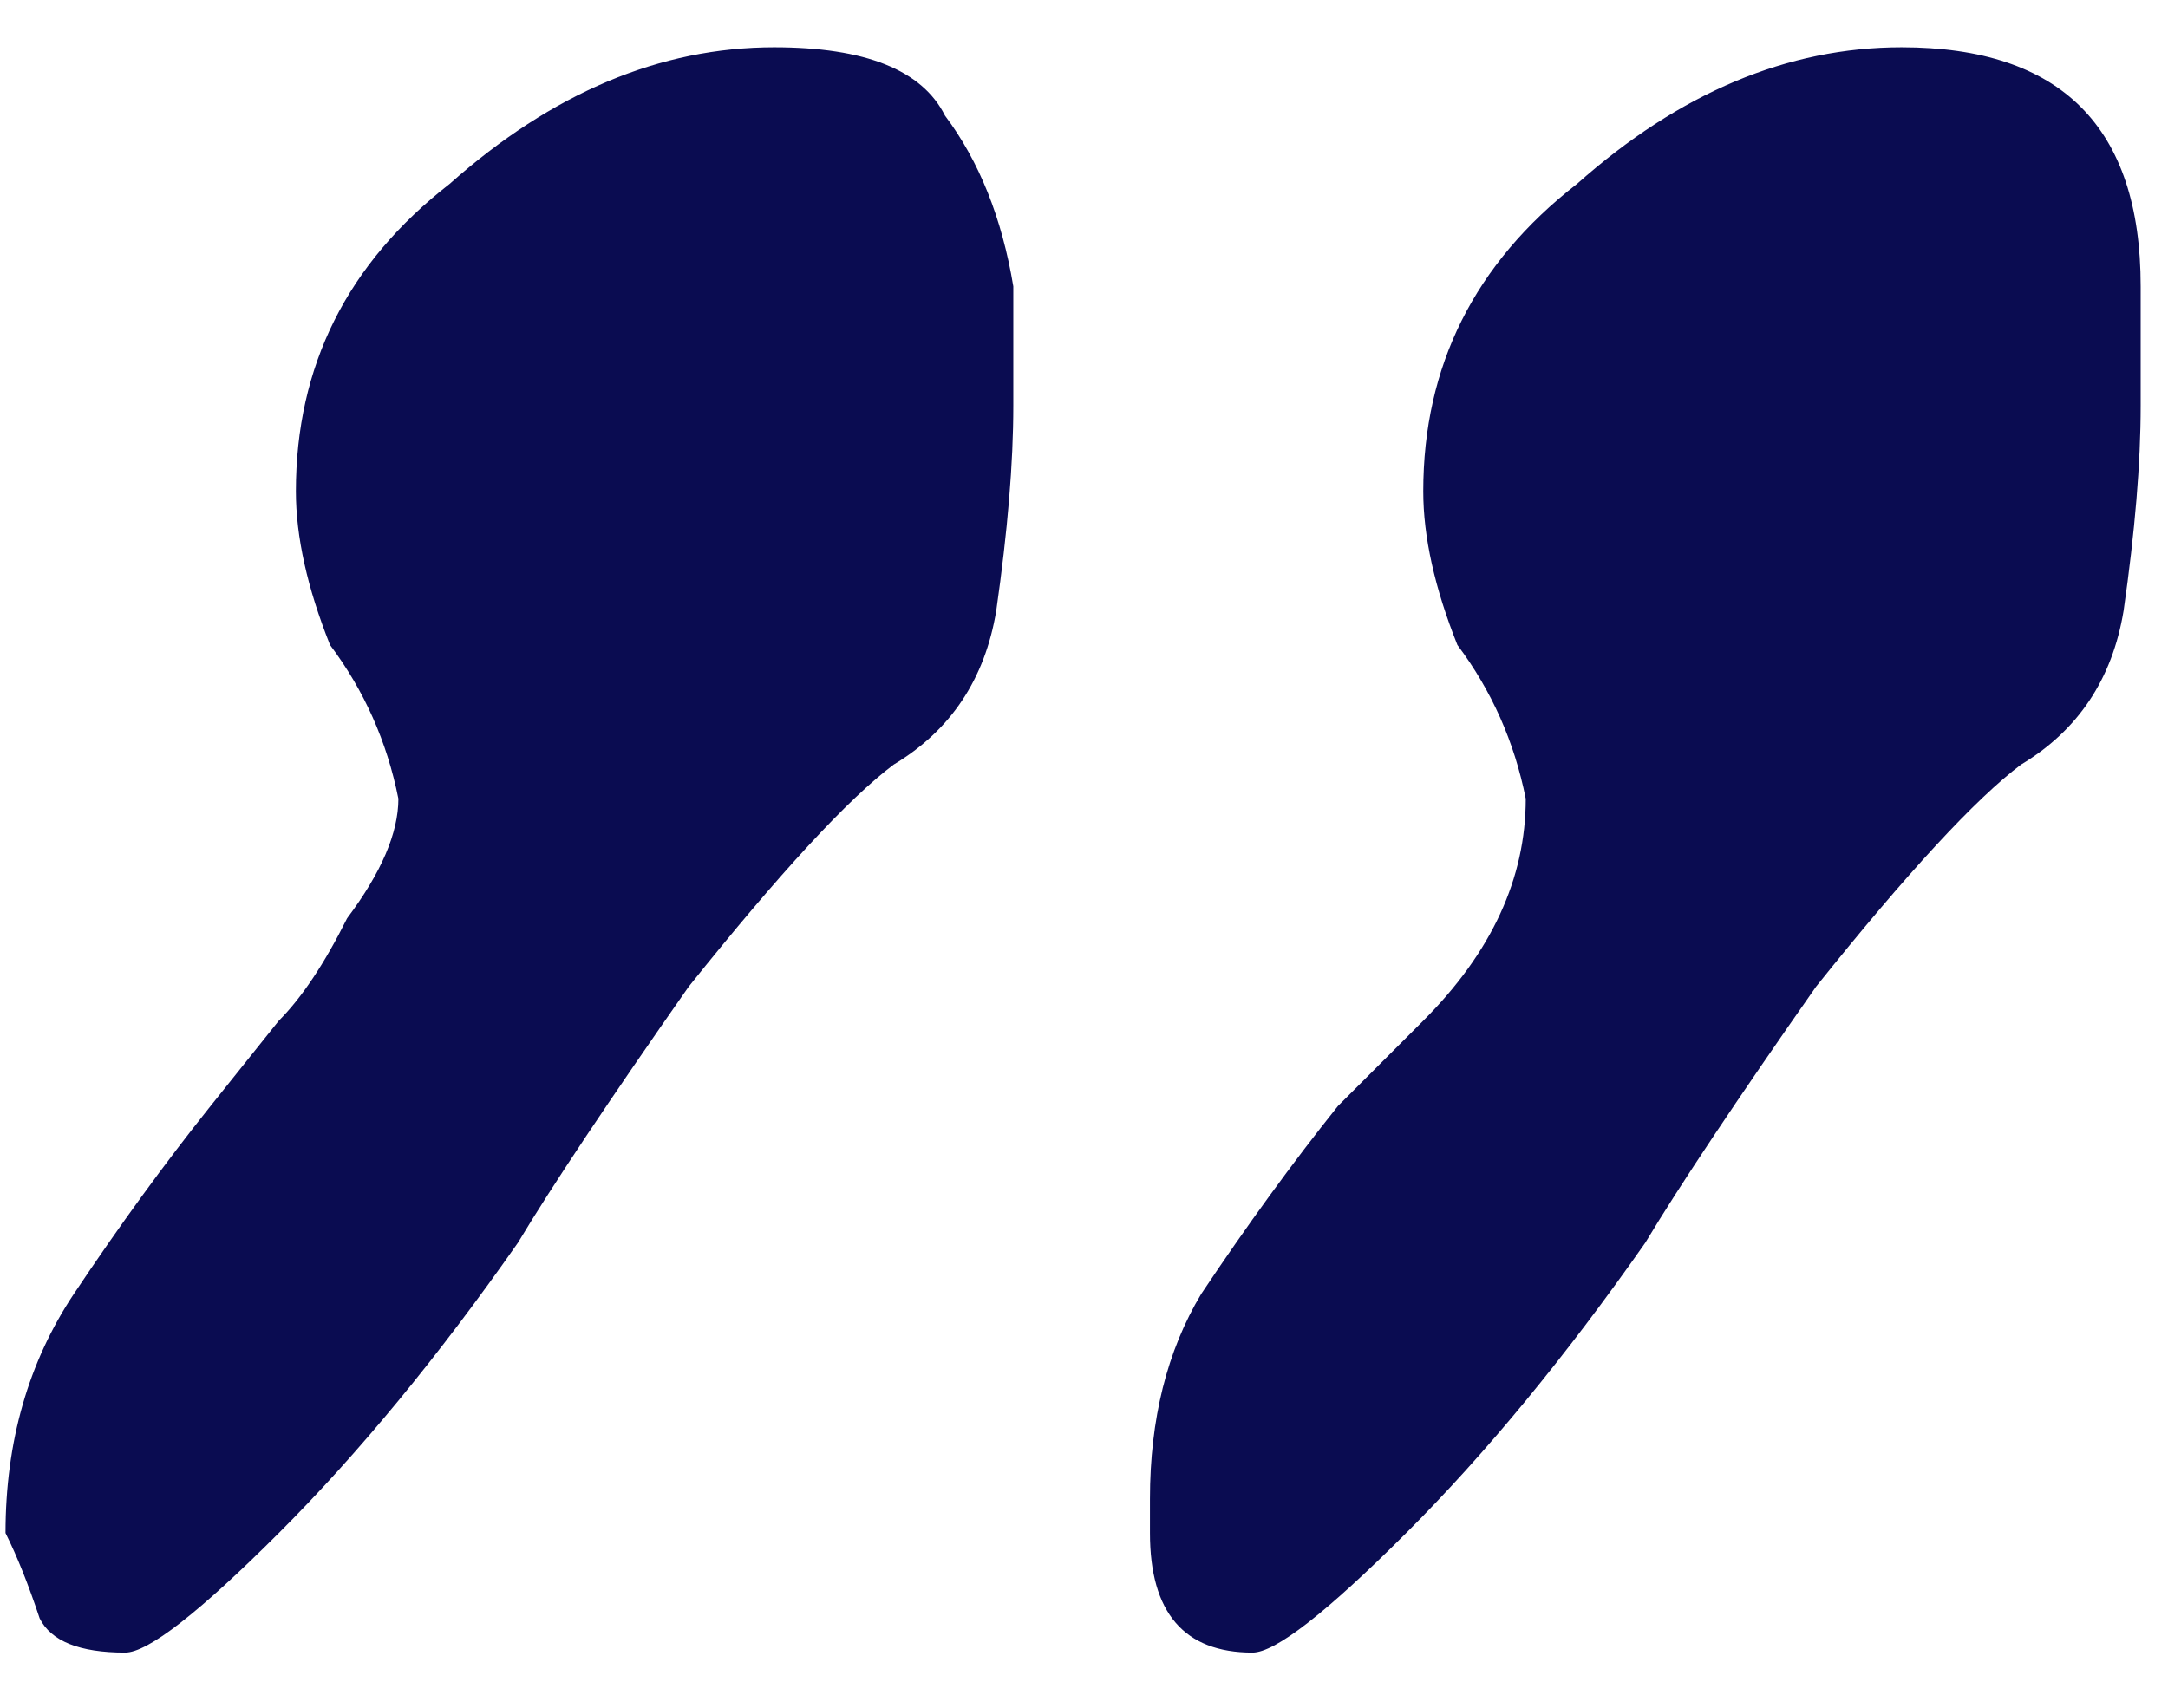 <svg width="33" height="26" viewBox="0 0 33 26" fill="none" xmlns="http://www.w3.org/2000/svg">
<path d="M1.904 25.16C1.211 25.16 0.778 24.987 0.604 24.64C0.431 24.12 0.258 23.687 0.084 23.34C0.084 21.953 0.431 20.74 1.124 19.7C1.818 18.66 2.511 17.707 3.204 16.84L4.244 15.54C4.591 15.193 4.938 14.673 5.284 13.98C5.804 13.287 6.064 12.68 6.064 12.16C5.891 11.293 5.544 10.513 5.024 9.82C4.678 8.953 4.504 8.173 4.504 7.48C4.504 5.573 5.284 4.013 6.844 2.8C8.404 1.413 10.051 0.72 11.784 0.72C13.171 0.72 14.038 1.067 14.384 1.76C14.904 2.453 15.251 3.32 15.424 4.36V6.18C15.424 7.047 15.338 8.087 15.164 9.3C14.991 10.34 14.471 11.12 13.604 11.64C12.911 12.16 11.871 13.287 10.484 15.02C9.271 16.753 8.404 18.053 7.884 18.92C6.671 20.653 5.458 22.127 4.244 23.34C3.031 24.553 2.251 25.16 1.904 25.16ZM19.064 25.16C18.024 25.16 17.504 24.553 17.504 23.34V22.82C17.504 21.607 17.764 20.567 18.284 19.7C18.978 18.66 19.671 17.707 20.364 16.84L21.664 15.54C22.704 14.5 23.224 13.373 23.224 12.16C23.051 11.293 22.704 10.513 22.184 9.82C21.838 8.953 21.664 8.173 21.664 7.48C21.664 5.573 22.444 4.013 24.004 2.8C25.564 1.413 27.211 0.72 28.944 0.72C31.371 0.72 32.584 1.933 32.584 4.36V6.18C32.584 7.047 32.498 8.087 32.324 9.3C32.151 10.34 31.631 11.12 30.764 11.64C30.071 12.16 29.031 13.287 27.644 15.02C26.431 16.753 25.564 18.053 25.044 18.92C23.831 20.653 22.618 22.127 21.404 23.34C20.191 24.553 19.411 25.16 19.064 25.16Z" fill="#0A0C51"/>
</svg>
